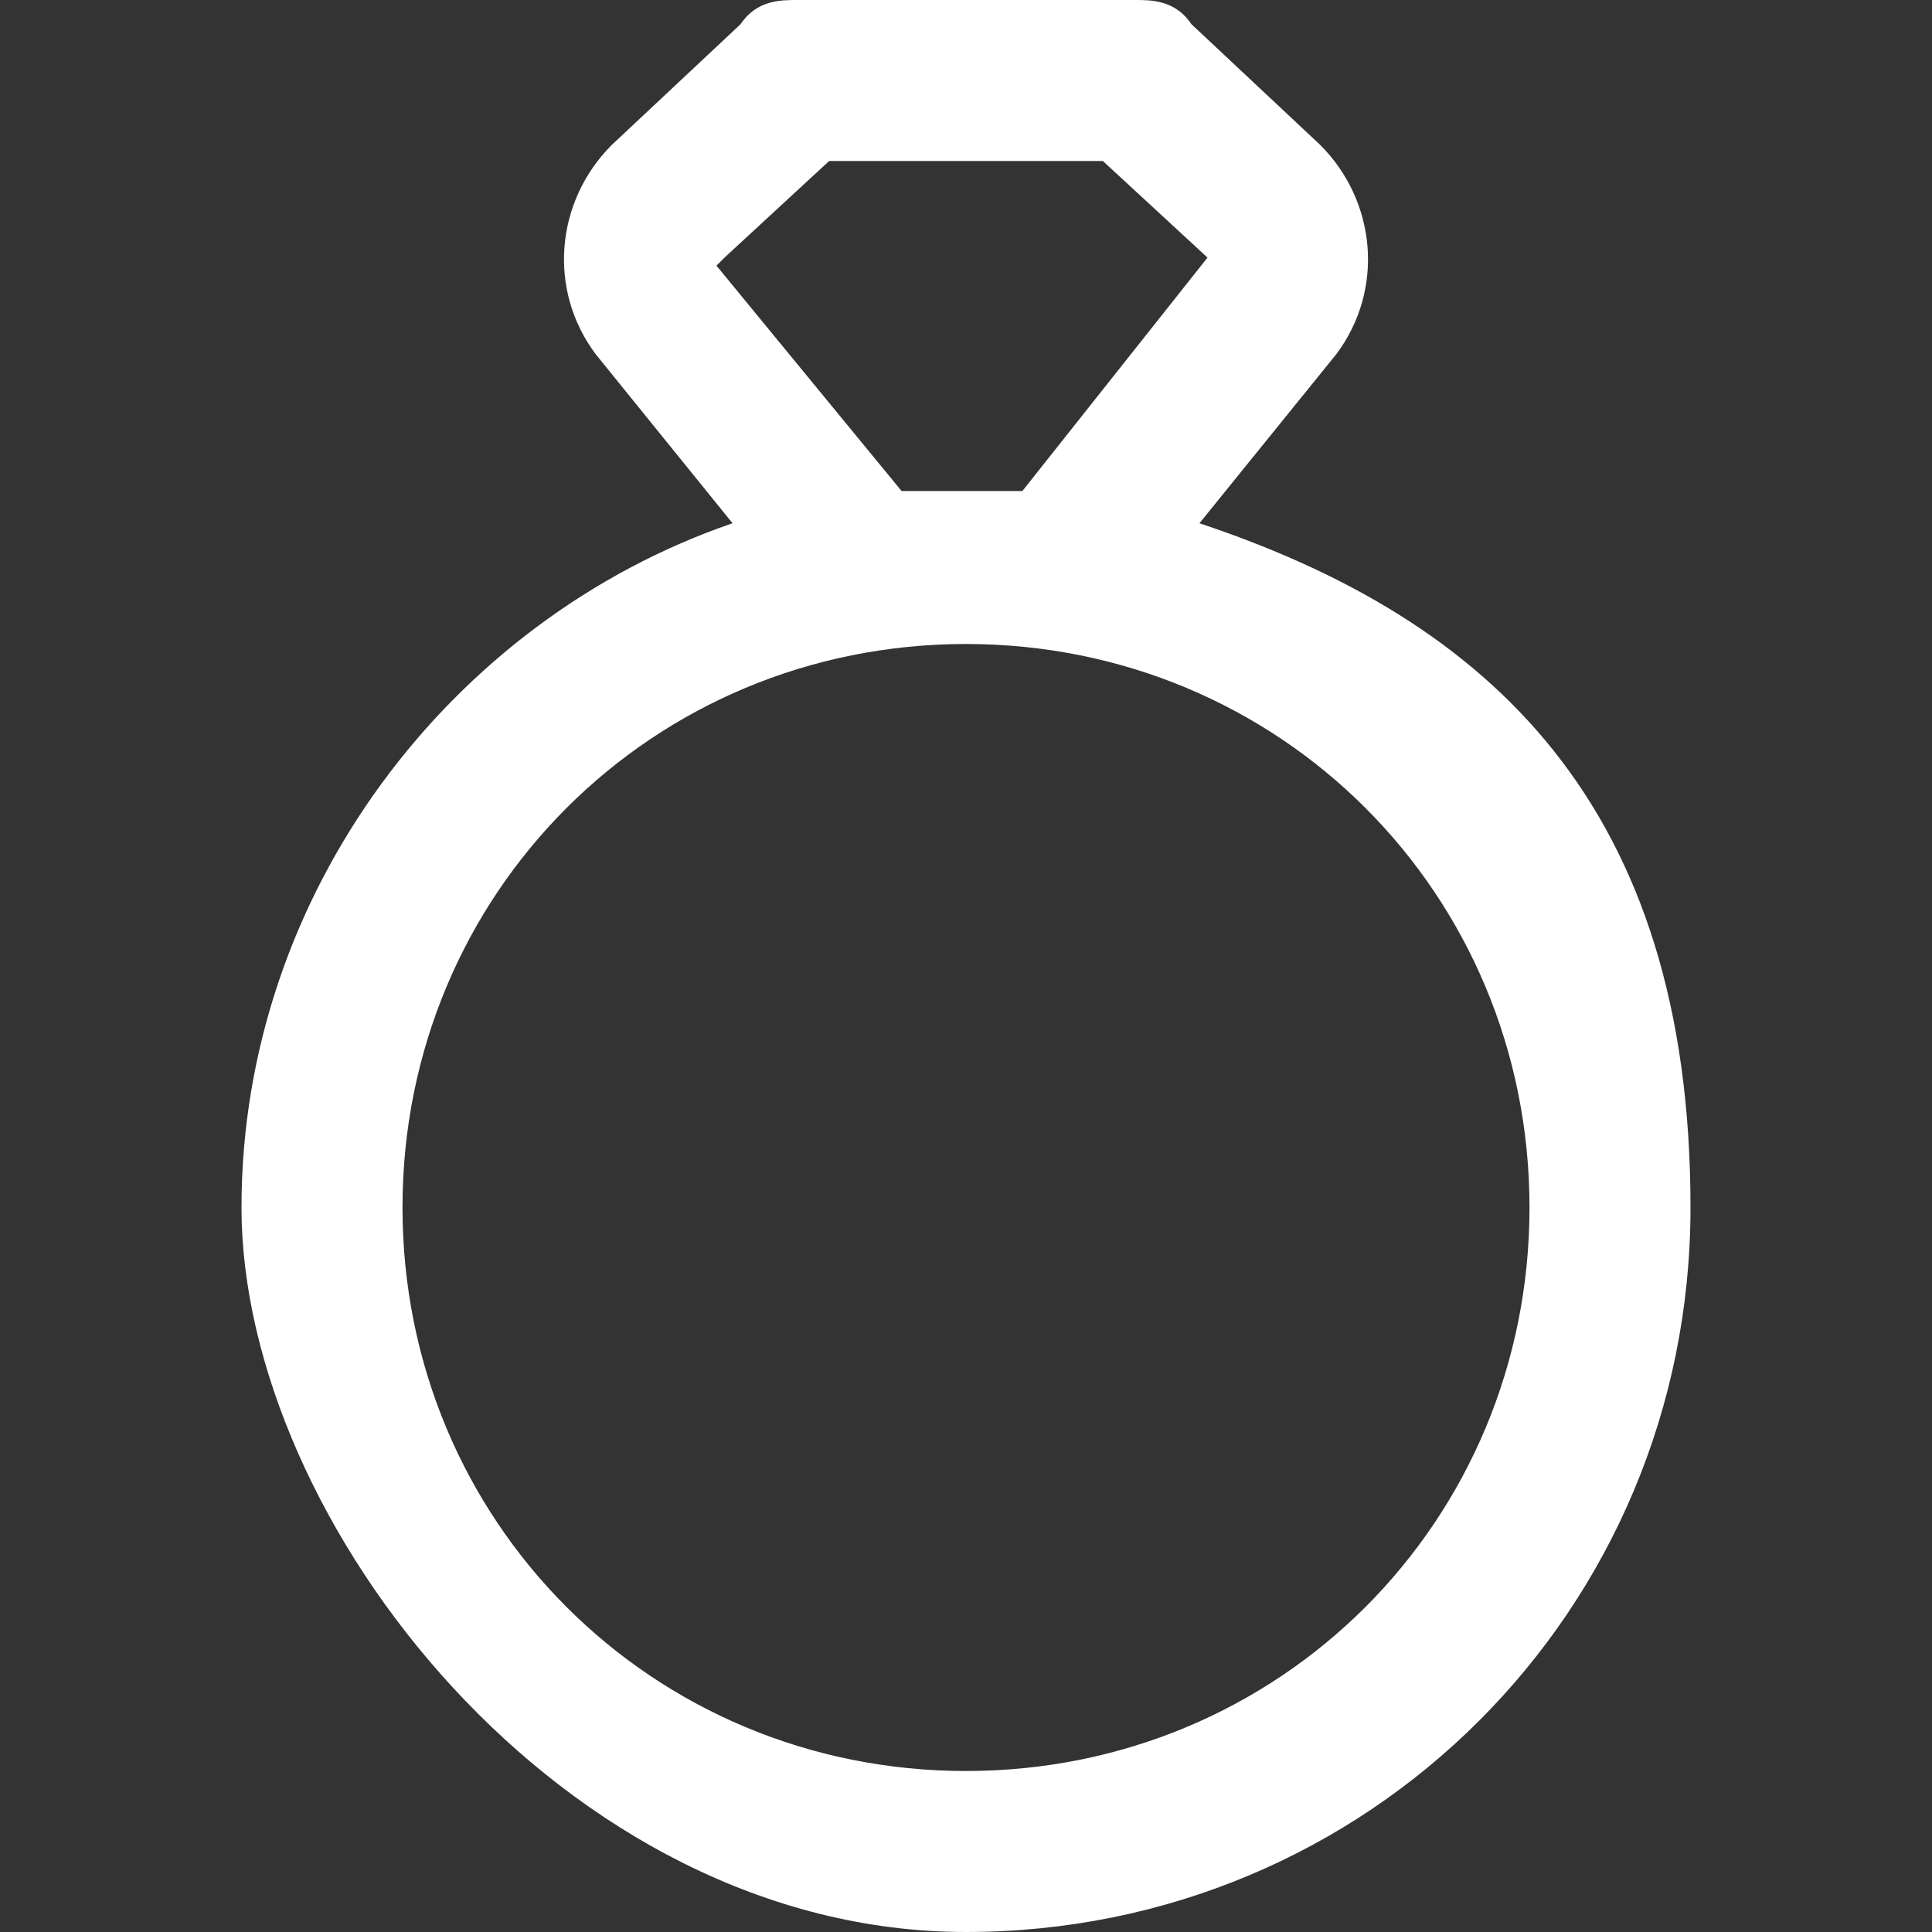 <?xml version="1.0" encoding="UTF-8"?> <svg xmlns="http://www.w3.org/2000/svg" version="1.1" viewBox="0 0 24 24"><rect x="0" y="0" width="24" height="24" fill="#333333" stroke="none"/><defs><style> .cls-1 { fill: #fff; } </style></defs><g><g id="Layer_1"><path class="cls-1" d="M14.9,6.5l1.7-2.1c.6-.8.5-1.9-.2-2.6l-1.6-1.5C14.6,0,14.3,0,14.1,0h-4.2C9.7,0,9.4,0,9.2.3l-1.6,1.5c-.7.7-.8,1.8-.2,2.6l1.7,2.1c-3.5,1.2-6.1,4.6-6.1,8.5s4,9,9,9,9-4,9-9-2.5-7.3-6.1-8.5h0ZM9,3.2l1.3-1.2h3.4l1.3,1.2-2.3,2.9c-.2,0-.5,0-.7,0s-.5,0-.8,0l-2.3-2.8h0ZM12,22c-3.9,0-7-3.1-7-7s3.1-7,7-7,7,3.1,7,7-3.1,7-7,7Z"></path></g></g></svg> 